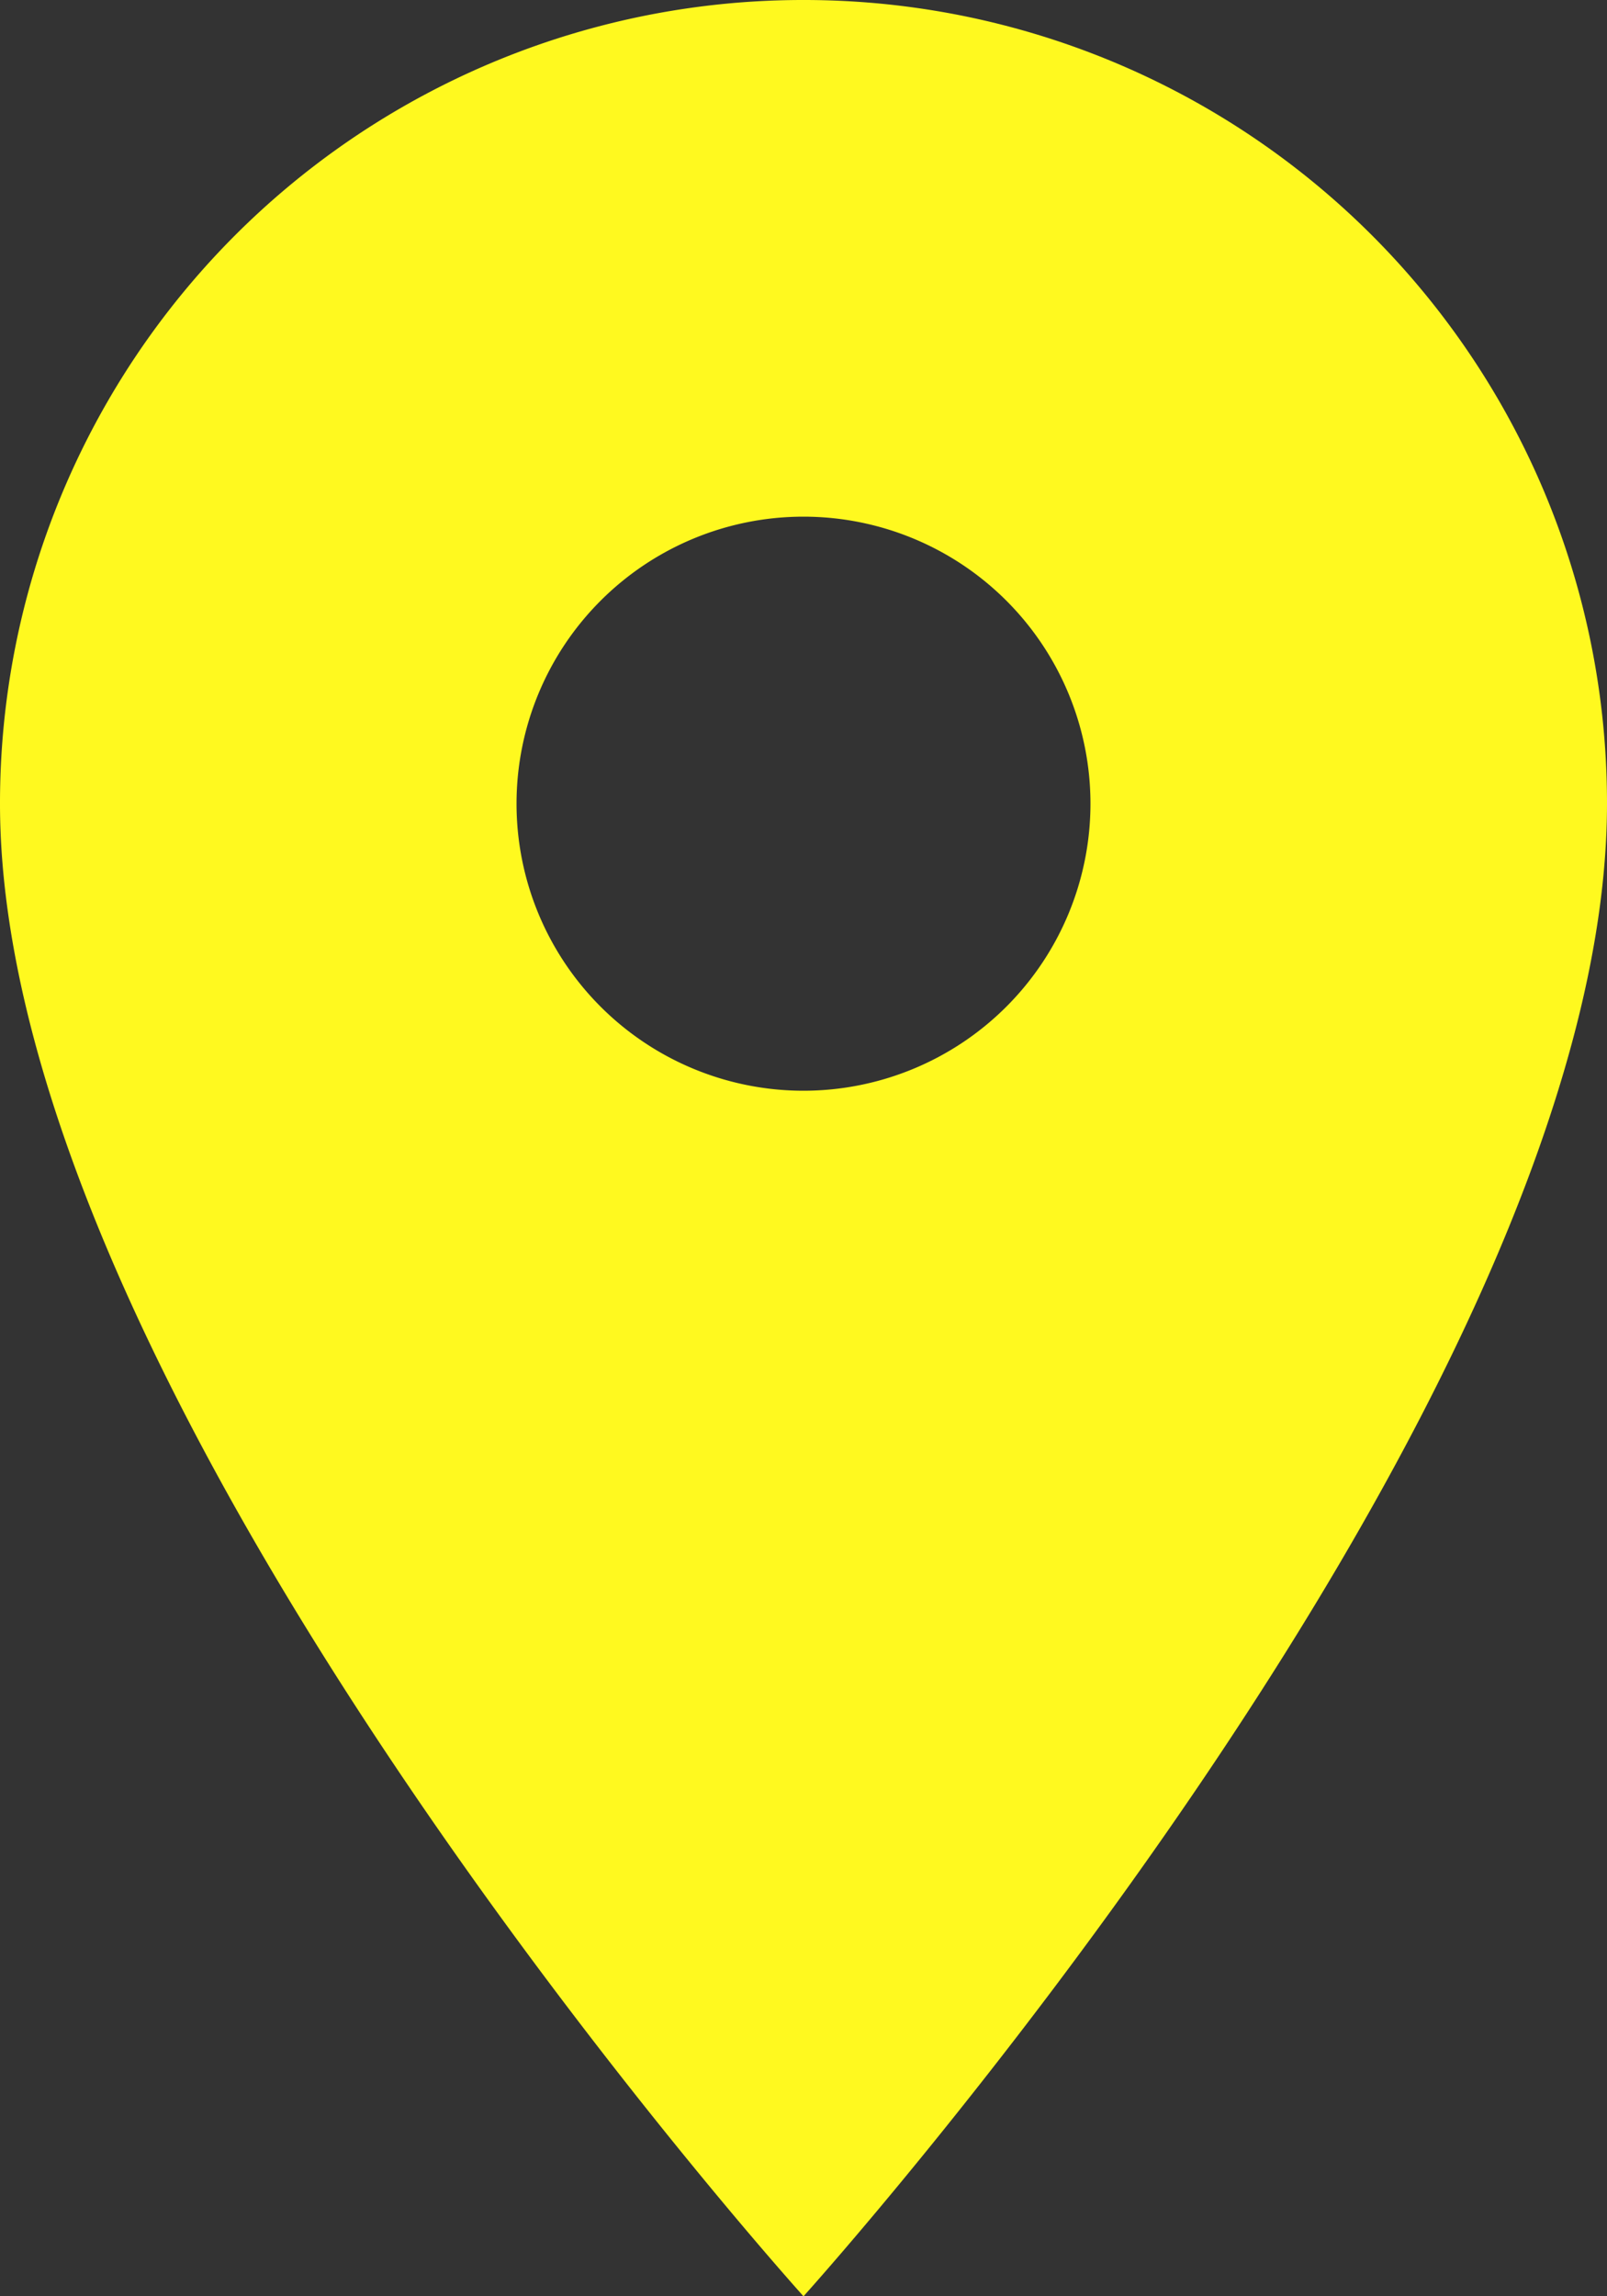 <svg xmlns="http://www.w3.org/2000/svg" width="18.032" height="25.759" viewBox="0 0 18.032 25.759">
  <rect x="0" y="0" width="18.032" height="25.759" fill="#333333" stroke="none"/>
  <path id="ic_location_on_24px" d="M14.016,2A9.009,9.009,0,0,0,5,11.016c0,6.762,9.016,16.744,9.016,16.744s9.016-9.982,9.016-16.744A9.009,9.009,0,0,0,14.016,2Zm0,12.236a3.22,3.22,0,1,1,3.22-3.22A3.221,3.221,0,0,1,14.016,14.236Z" transform="translate(-5 -2)" fill="#FFF91F"/>
</svg>

